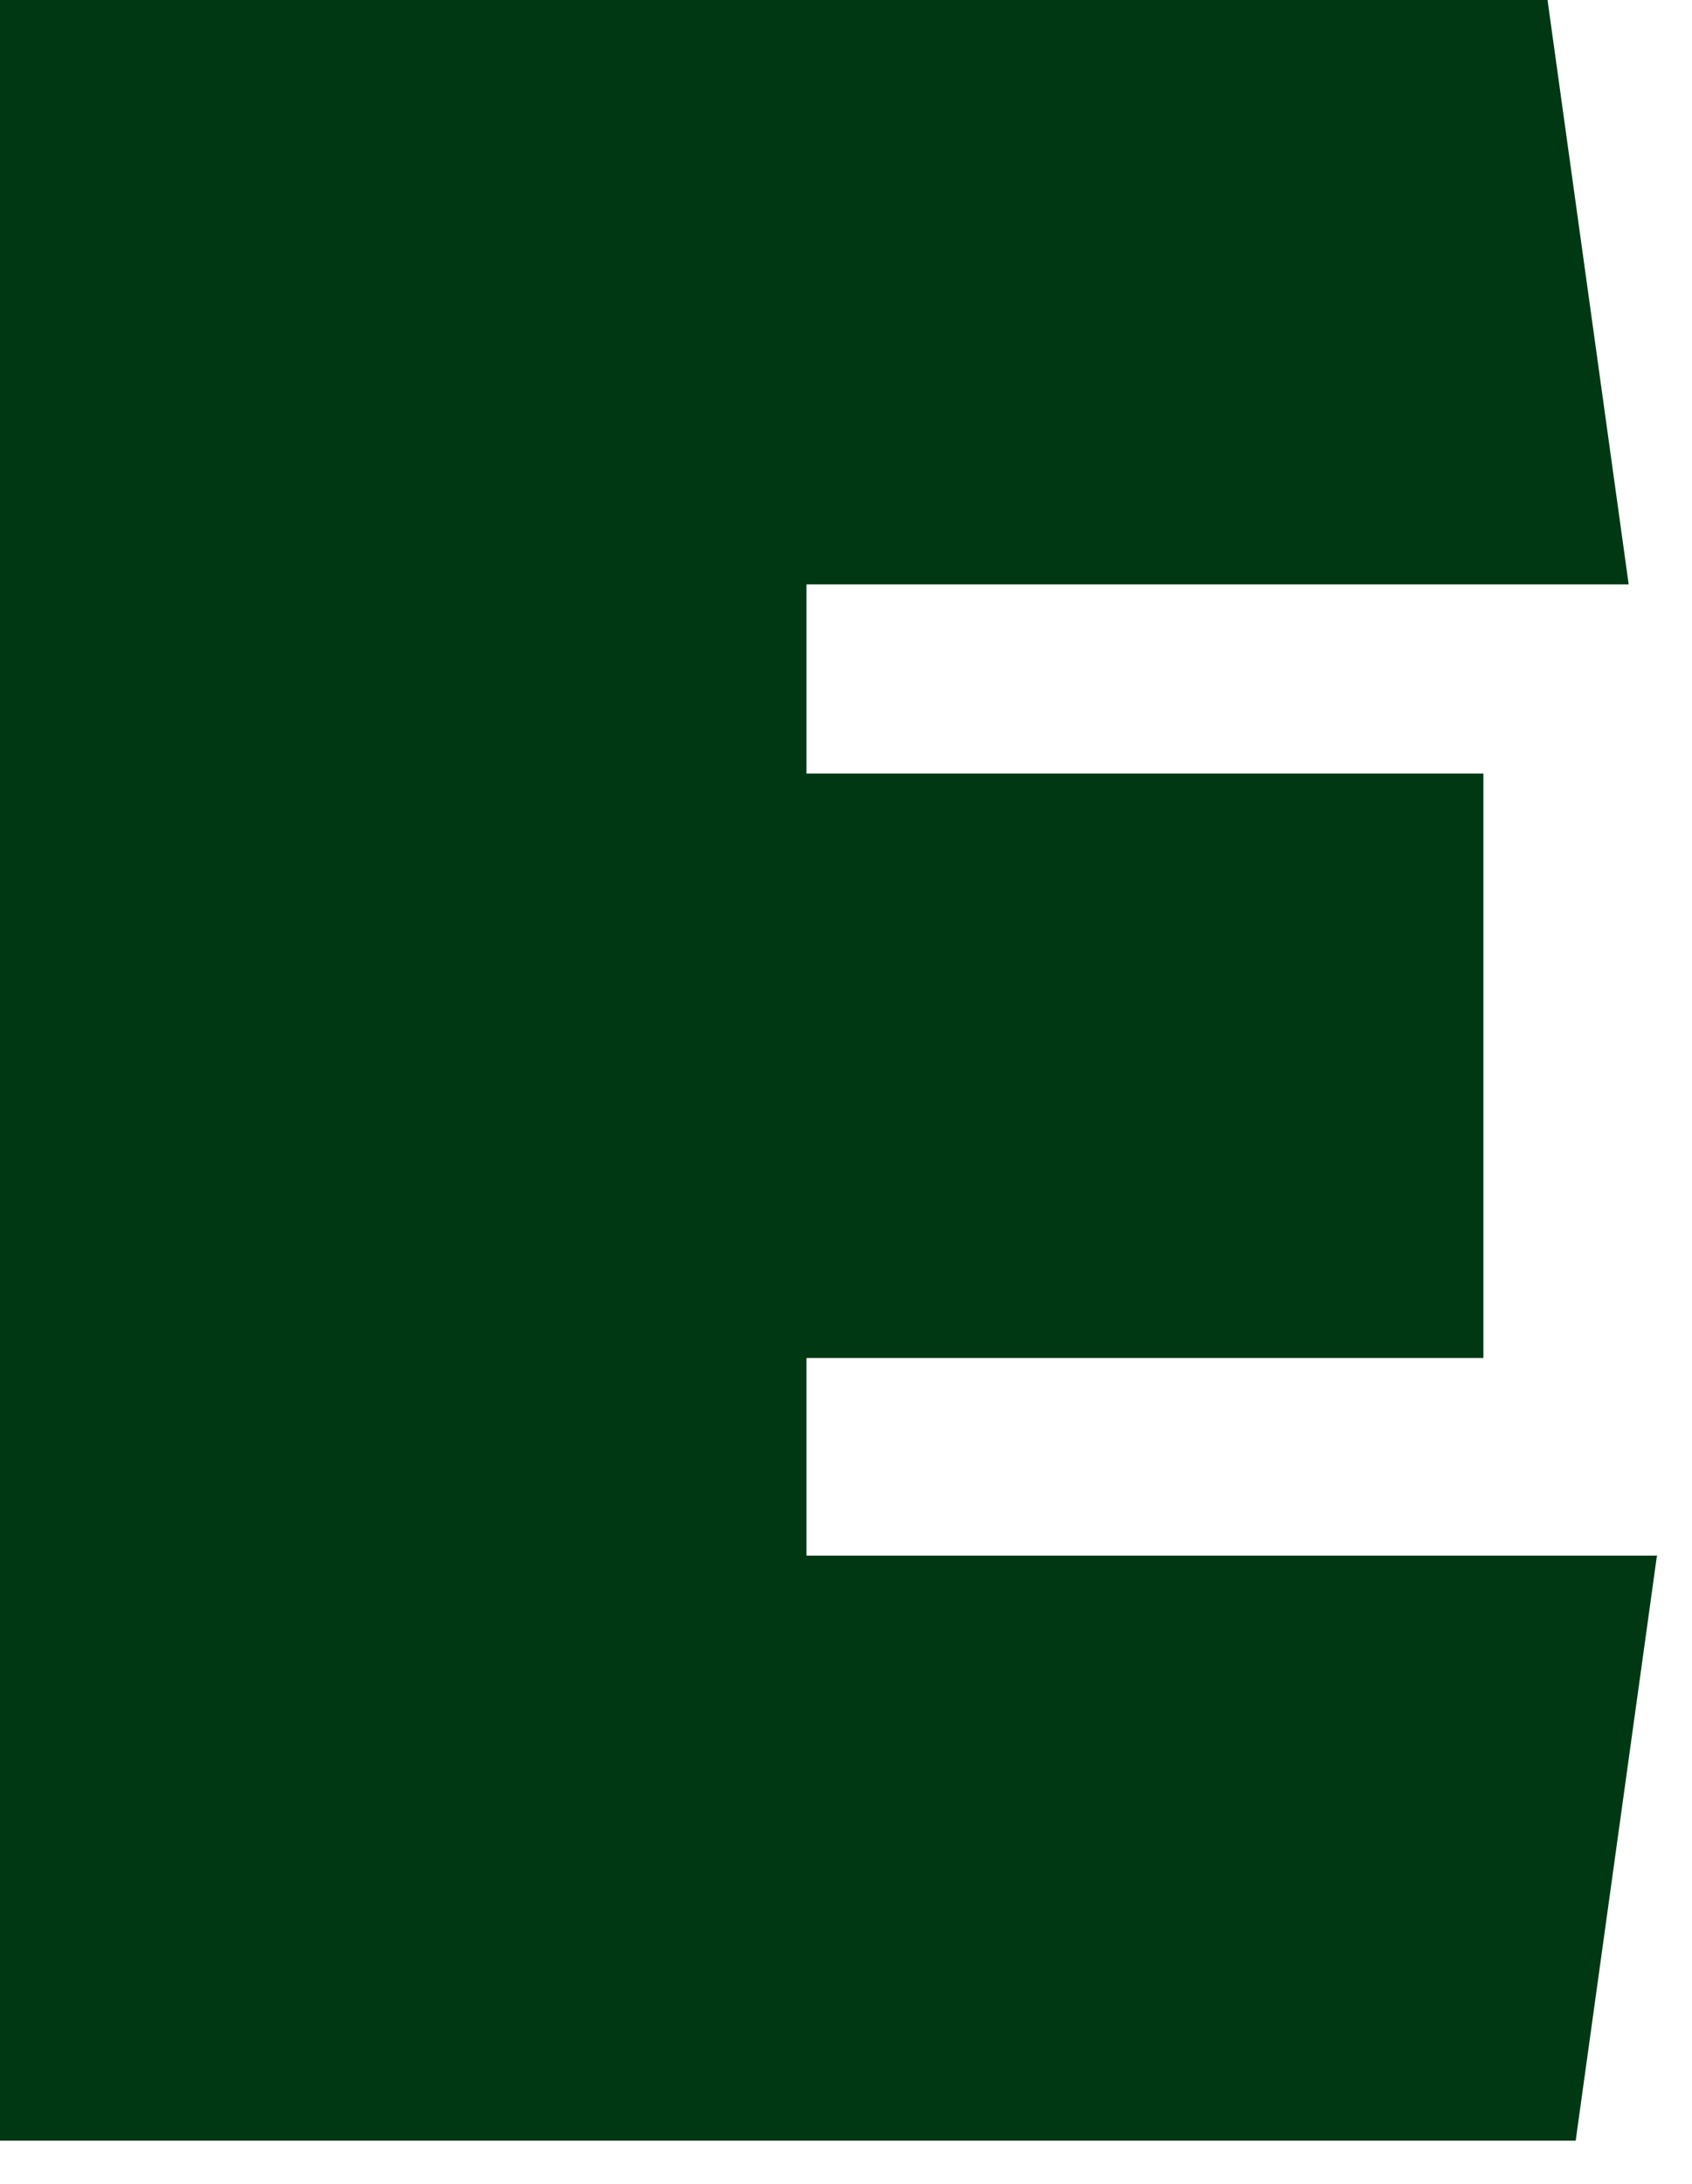 <?xml version="1.0" encoding="utf-8"?>
<svg xmlns="http://www.w3.org/2000/svg" fill="none" height="100%" overflow="visible" preserveAspectRatio="none" style="display: block;" viewBox="0 0 31 40" width="100%">
<path d="M30.356 28.505L28.869 39.209H0V0H28.353L29.84 10.704H14.776V14.168H27.178V24.873H14.776V28.493H30.368L30.356 28.505Z" fill="#003814" id="Vector"/>
</svg>